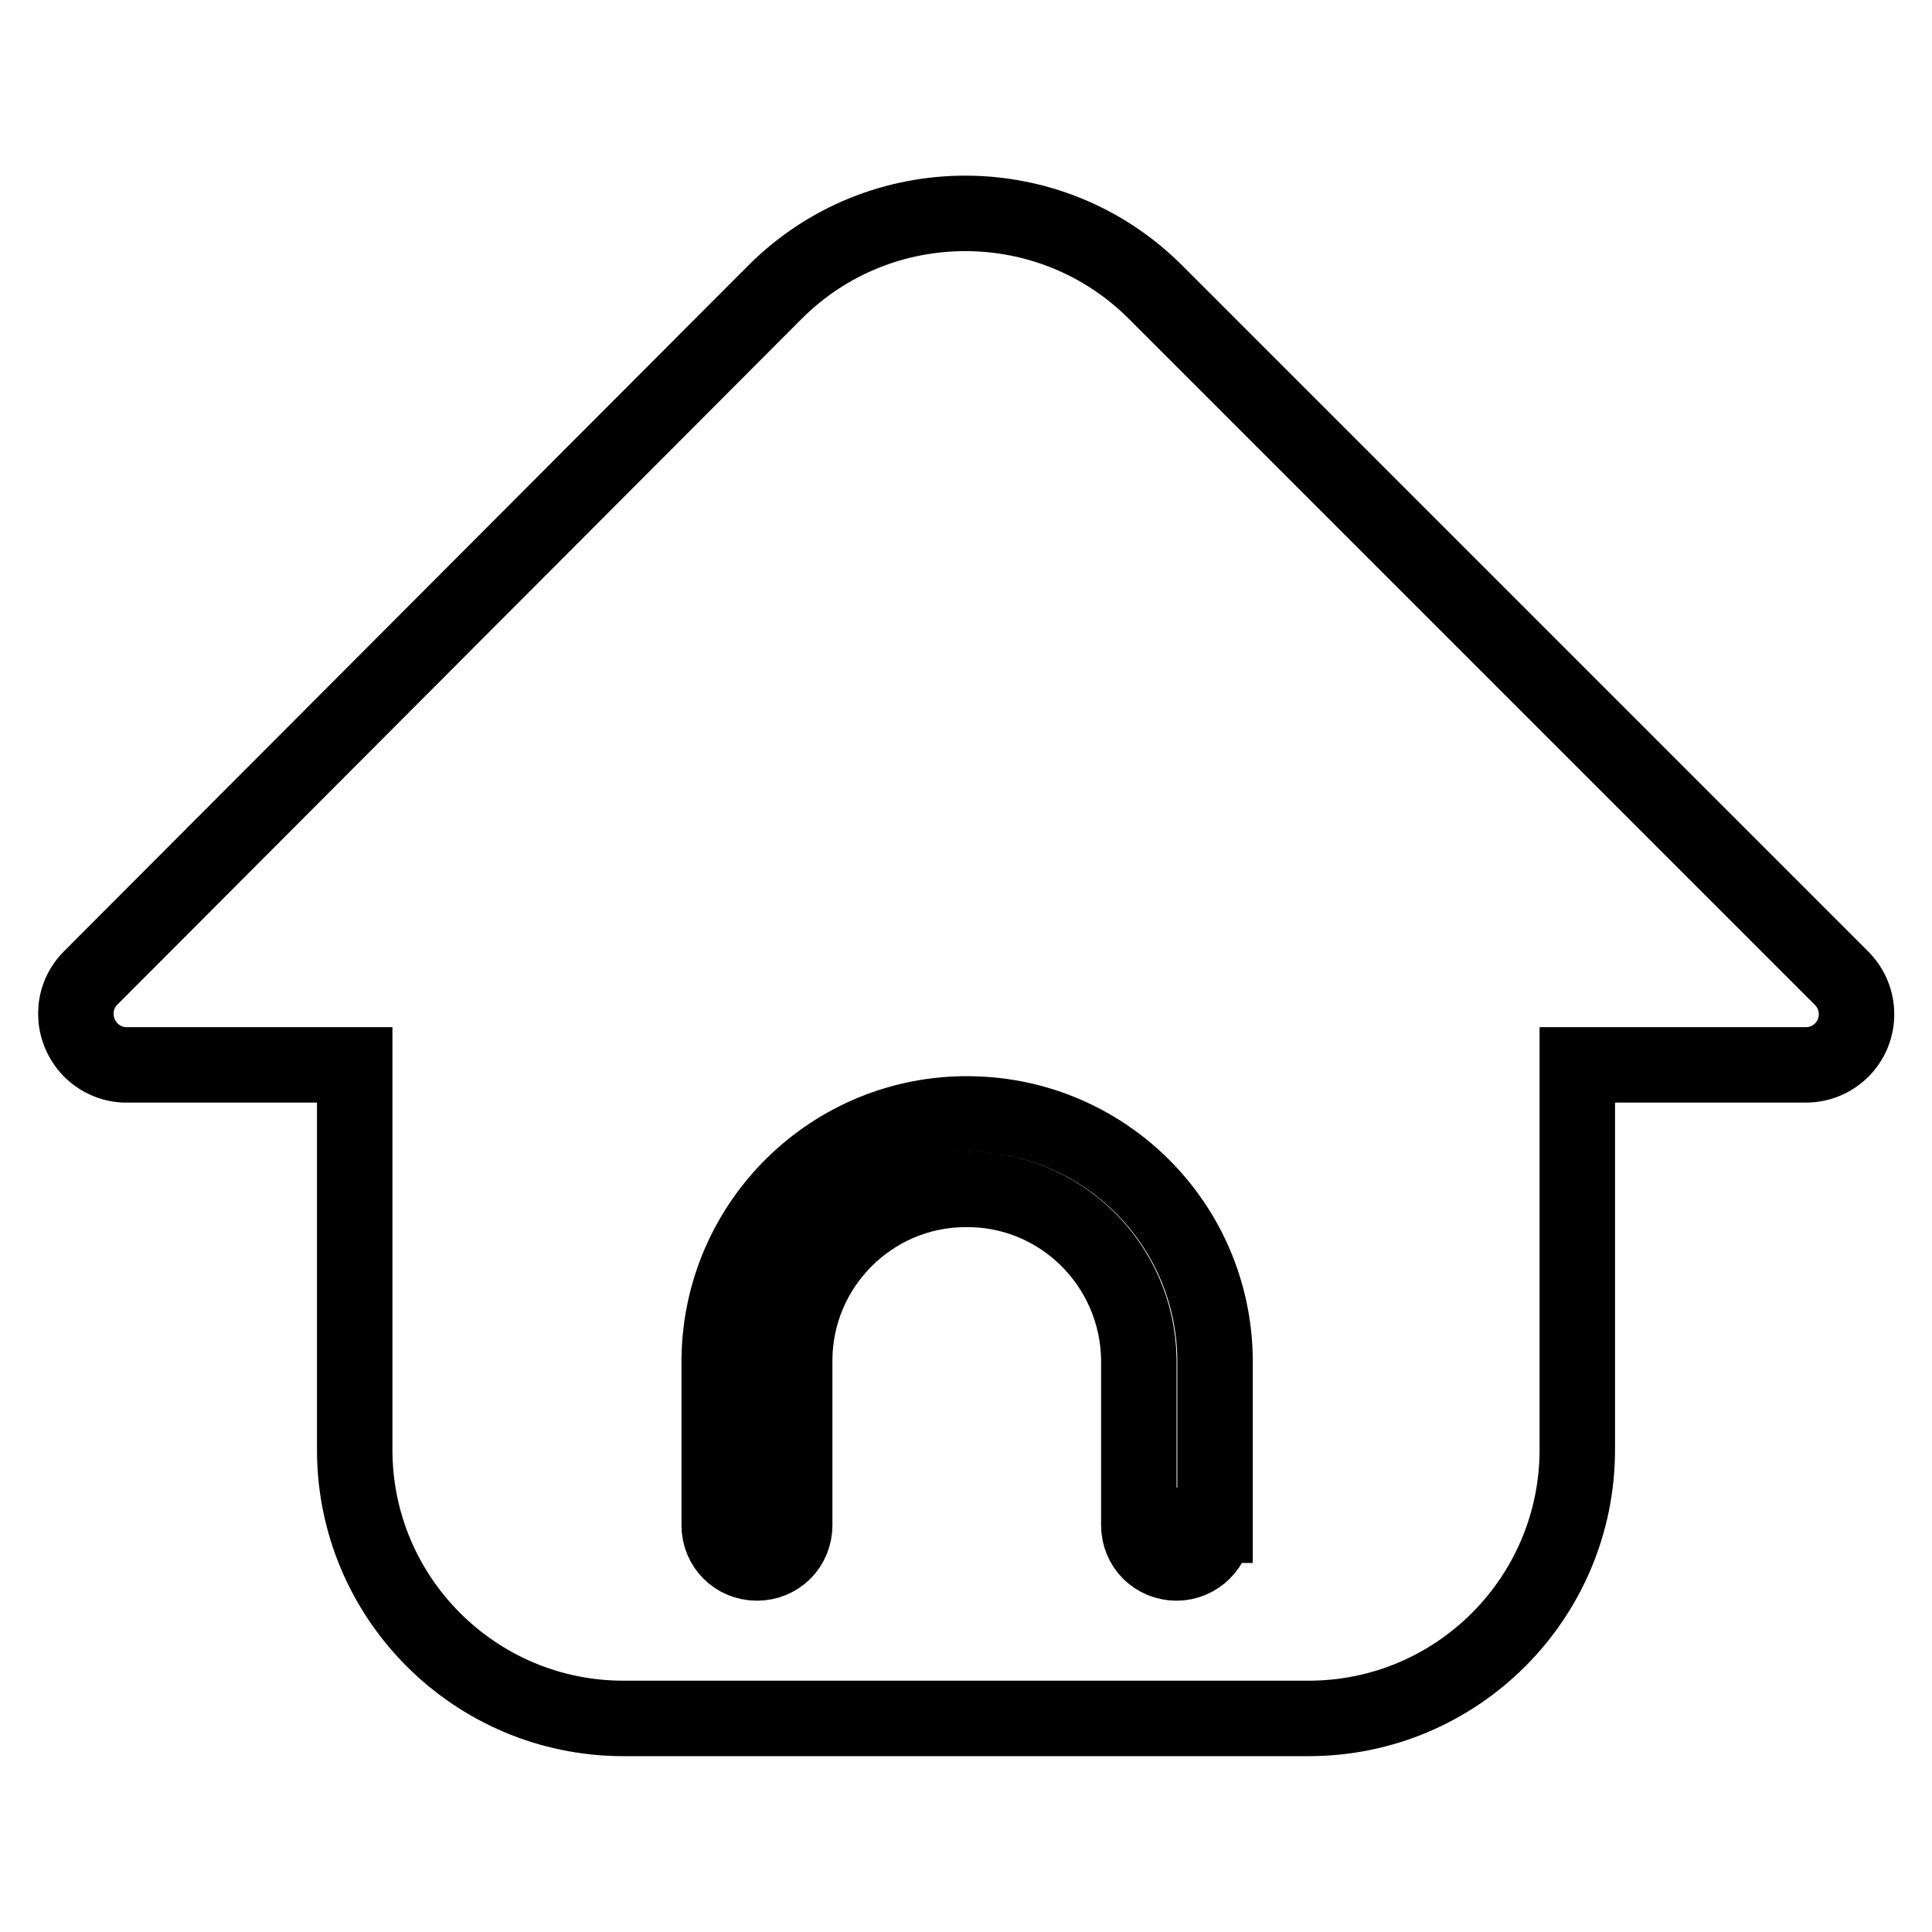 <?xml version="1.0" encoding="utf-8"?>
<!-- Svg Vector Icons : http://www.onlinewebfonts.com/icon -->
<!DOCTYPE svg PUBLIC "-//W3C//DTD SVG 1.1//EN" "http://www.w3.org/Graphics/SVG/1.1/DTD/svg11.dtd">
<svg version="1.1" xmlns="http://www.w3.org/2000/svg" xmlns:xlink="http://www.w3.org/1999/xlink" x="0px" y="0px" viewBox="0 0 256 256" enable-background="new 0 0 256 256" xml:space="preserve">
<g> <path stroke-width="10" fill-opacity="0" stroke="#000000"  d="M244,129.6l-90.9-90.9c-13.9-13.9-36.5-13.9-50.4,0L12,129.6c-2.6,2.6-2.6,6.8,0,9.5c1.3,1.3,3,2,4.7,2H47 v51c0,19.7,16,35.6,35.6,35.6h90.8c19.7,0,35.6-16,35.6-35.6v-51h30.3c3.7,0,6.7-3,6.7-6.7C246,132.6,245.3,130.9,244,129.6 L244,129.6z M160.9,202.1c0,2.8-2.3,5-5,5c-2.8,0-5-2.2-5-5v-22c-0.2-12.6-10.5-22.7-23.1-22.5c-12.4,0.1-22.4,10.2-22.5,22.5v22 c0,2.8-2.2,5-5,5c-2.8,0-5-2.2-5-5v-22c0.2-18.1,15-32.7,33.2-32.5c17.9,0.2,32.3,14.6,32.5,32.5V202.1z"/></g>
</svg>